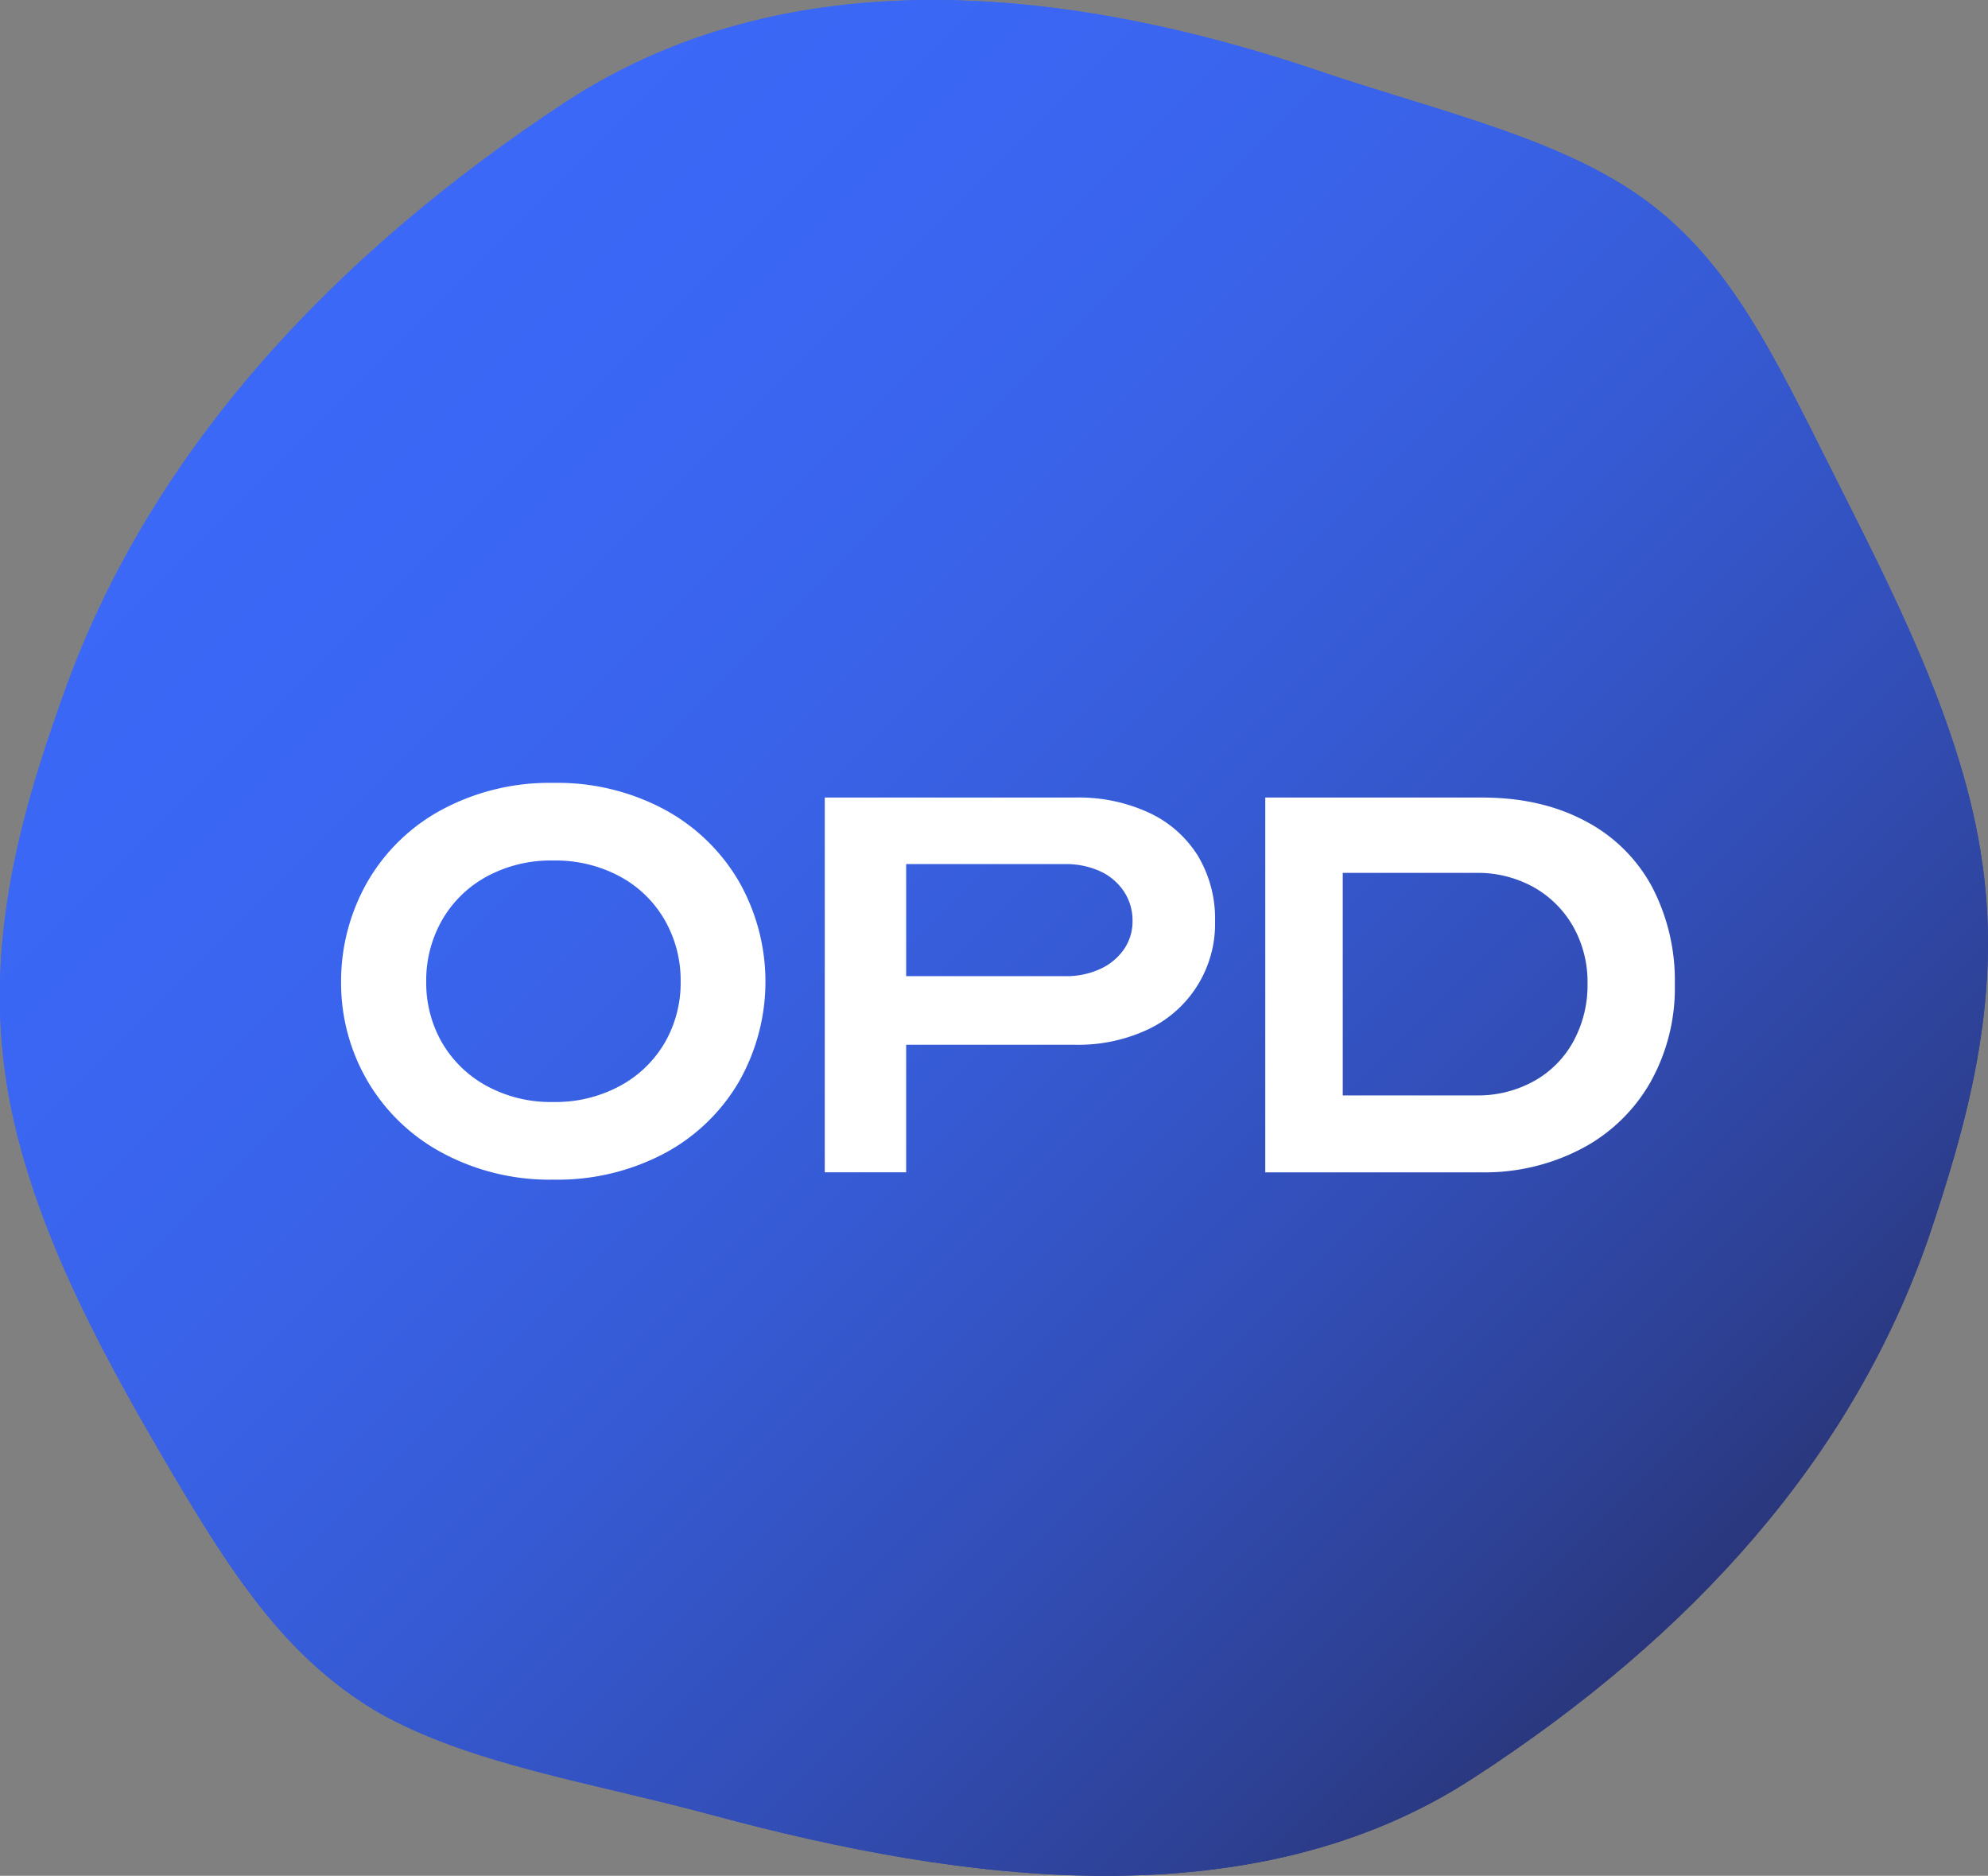 <svg xmlns="http://www.w3.org/2000/svg" xmlns:xlink="http://www.w3.org/1999/xlink" viewBox="0 0 413.81 390.43"><rect x="0" y="0" width="413.81" height="390.43" fill="#808080" stroke="none"/><defs><style>.cls-1{fill:url(#未命名的渐变_2);}.cls-2{fill:#fff;}</style><linearGradient id="&#x672A;&#x547D;&#x540D;&#x7684;&#x6E10;&#x53D8;_2" x1="69.68" y1="59.34" x2="348.23" y2="337.88" gradientUnits="userSpaceOnUse"><stop offset="0" stop-color="#3b68f7"></stop><stop offset="0.18" stop-color="#3a66f3"></stop><stop offset="0.36" stop-color="#3962e7"></stop><stop offset="0.54" stop-color="#365ad3"></stop><stop offset="0.73" stop-color="#324eb7"></stop><stop offset="0.91" stop-color="#2d4093"></stop><stop offset="1" stop-color="#2a377d"></stop></linearGradient></defs><g id="&#x56FE;&#x5C42;_2" data-name="&#x56FE;&#x5C42; 2"><g id="&#x56FE;&#x5C42;_1-2" data-name="&#x56FE;&#x5C42; 1"><path class="cls-1" d="M306.81,370c-46,30.08-106.58,21.81-158.23,7.87-25.62-6.94-51-10.66-70.09-21.6-19.22-11.41-30.38-28.68-44.64-53.07C21,281.18,4.88,252.05,1,222.85c-4-29.63,4.33-56.7,13.19-81C32,93.9,68.59,53.59,117.73,21.24c48.75-31.87,109.52-22.76,158.68-5.85,24.61,8.17,48.89,13.67,66.14,26.3,17.53,12.93,26.34,31.53,39.13,57,11.49,22.95,27,52.36,30.95,81,4.17,29-3.52,55.11-11.23,78.06C385.49,303.45,352.52,340.29,306.81,370Z"></path><path class="cls-1" d="M306.81,370c-46,30.08-106.58,21.81-158.23,7.87-25.62-6.94-51-10.66-70.09-21.6-19.22-11.41-30.38-28.68-44.64-53.07C21,281.18,4.88,252.05,1,222.85c-4-29.63,4.33-56.7,13.19-81C32,93.9,68.59,53.59,117.73,21.24c48.75-31.87,109.52-22.76,158.68-5.85,24.61,8.17,48.89,13.67,66.14,26.3,17.53,12.93,26.34,31.53,39.13,57,11.49,22.95,27,52.36,30.95,81,4.17,29-3.52,55.11-11.23,78.06C385.49,303.45,352.52,340.29,306.81,370Z"></path><path class="cls-2" d="M115.16,245.53a47.12,47.12,0,0,1-23-5.52,39.68,39.68,0,0,1-15.61-14.93A40.42,40.42,0,0,1,71,204.3a41.63,41.63,0,0,1,5.63-21A39.37,39.37,0,0,1,92.2,168.41a47.37,47.37,0,0,1,23-5.46,47.08,47.08,0,0,1,23.07,5.52,39.76,39.76,0,0,1,15.54,15,42.1,42.1,0,0,1,0,41.68,39.41,39.41,0,0,1-15.54,14.93A47.5,47.5,0,0,1,115.16,245.53Zm0-16.16A28.2,28.2,0,0,0,129.09,226a23.91,23.91,0,0,0,9.3-9,24.92,24.92,0,0,0,3.29-12.7,25.24,25.24,0,0,0-3.29-12.76,23.69,23.69,0,0,0-9.3-9.08,28.21,28.21,0,0,0-13.93-3.35,27.91,27.91,0,0,0-13.88,3.35A23.82,23.82,0,0,0,92,191.54a25.24,25.24,0,0,0-3.28,12.76A24.91,24.91,0,0,0,92,217a24,24,0,0,0,9.25,9A27.9,27.9,0,0,0,115.16,229.37Z"></path><path class="cls-2" d="M188.62,166v78H171.68V166Zm35.21,0a34.78,34.78,0,0,1,15.49,3.23,23.69,23.69,0,0,1,10.09,9,25.54,25.54,0,0,1,3.51,13.49,24.29,24.29,0,0,1-14,22.56,34.17,34.17,0,0,1-15,3.18H184.5V203.18h37.33a16.74,16.74,0,0,0,7.07-1.45,12.13,12.13,0,0,0,5-4.06,10.19,10.19,0,0,0,1.84-6,10.86,10.86,0,0,0-1.84-6.19,11.86,11.86,0,0,0-5-4.18,17.18,17.18,0,0,0-7.18-1.45H184.5V166Z"></path><path class="cls-2" d="M308.5,166q12.25,0,21.4,4.85a33.17,33.17,0,0,1,13.93,13.65,42,42,0,0,1,4.79,20.39,40,40,0,0,1-5.13,20.45,35.44,35.44,0,0,1-14.32,13.77,43.41,43.41,0,0,1-20.78,4.9h-45V228h44a24,24,0,0,0,11.75-2.89,20.87,20.87,0,0,0,8.31-8.25,24.41,24.41,0,0,0,3-12.15,23.4,23.4,0,0,0-3.07-12,21.63,21.63,0,0,0-8.3-8.14,24,24,0,0,0-11.81-2.89H263.37V166Zm-29,0v78H263.37V166Z"></path></g></g></svg>